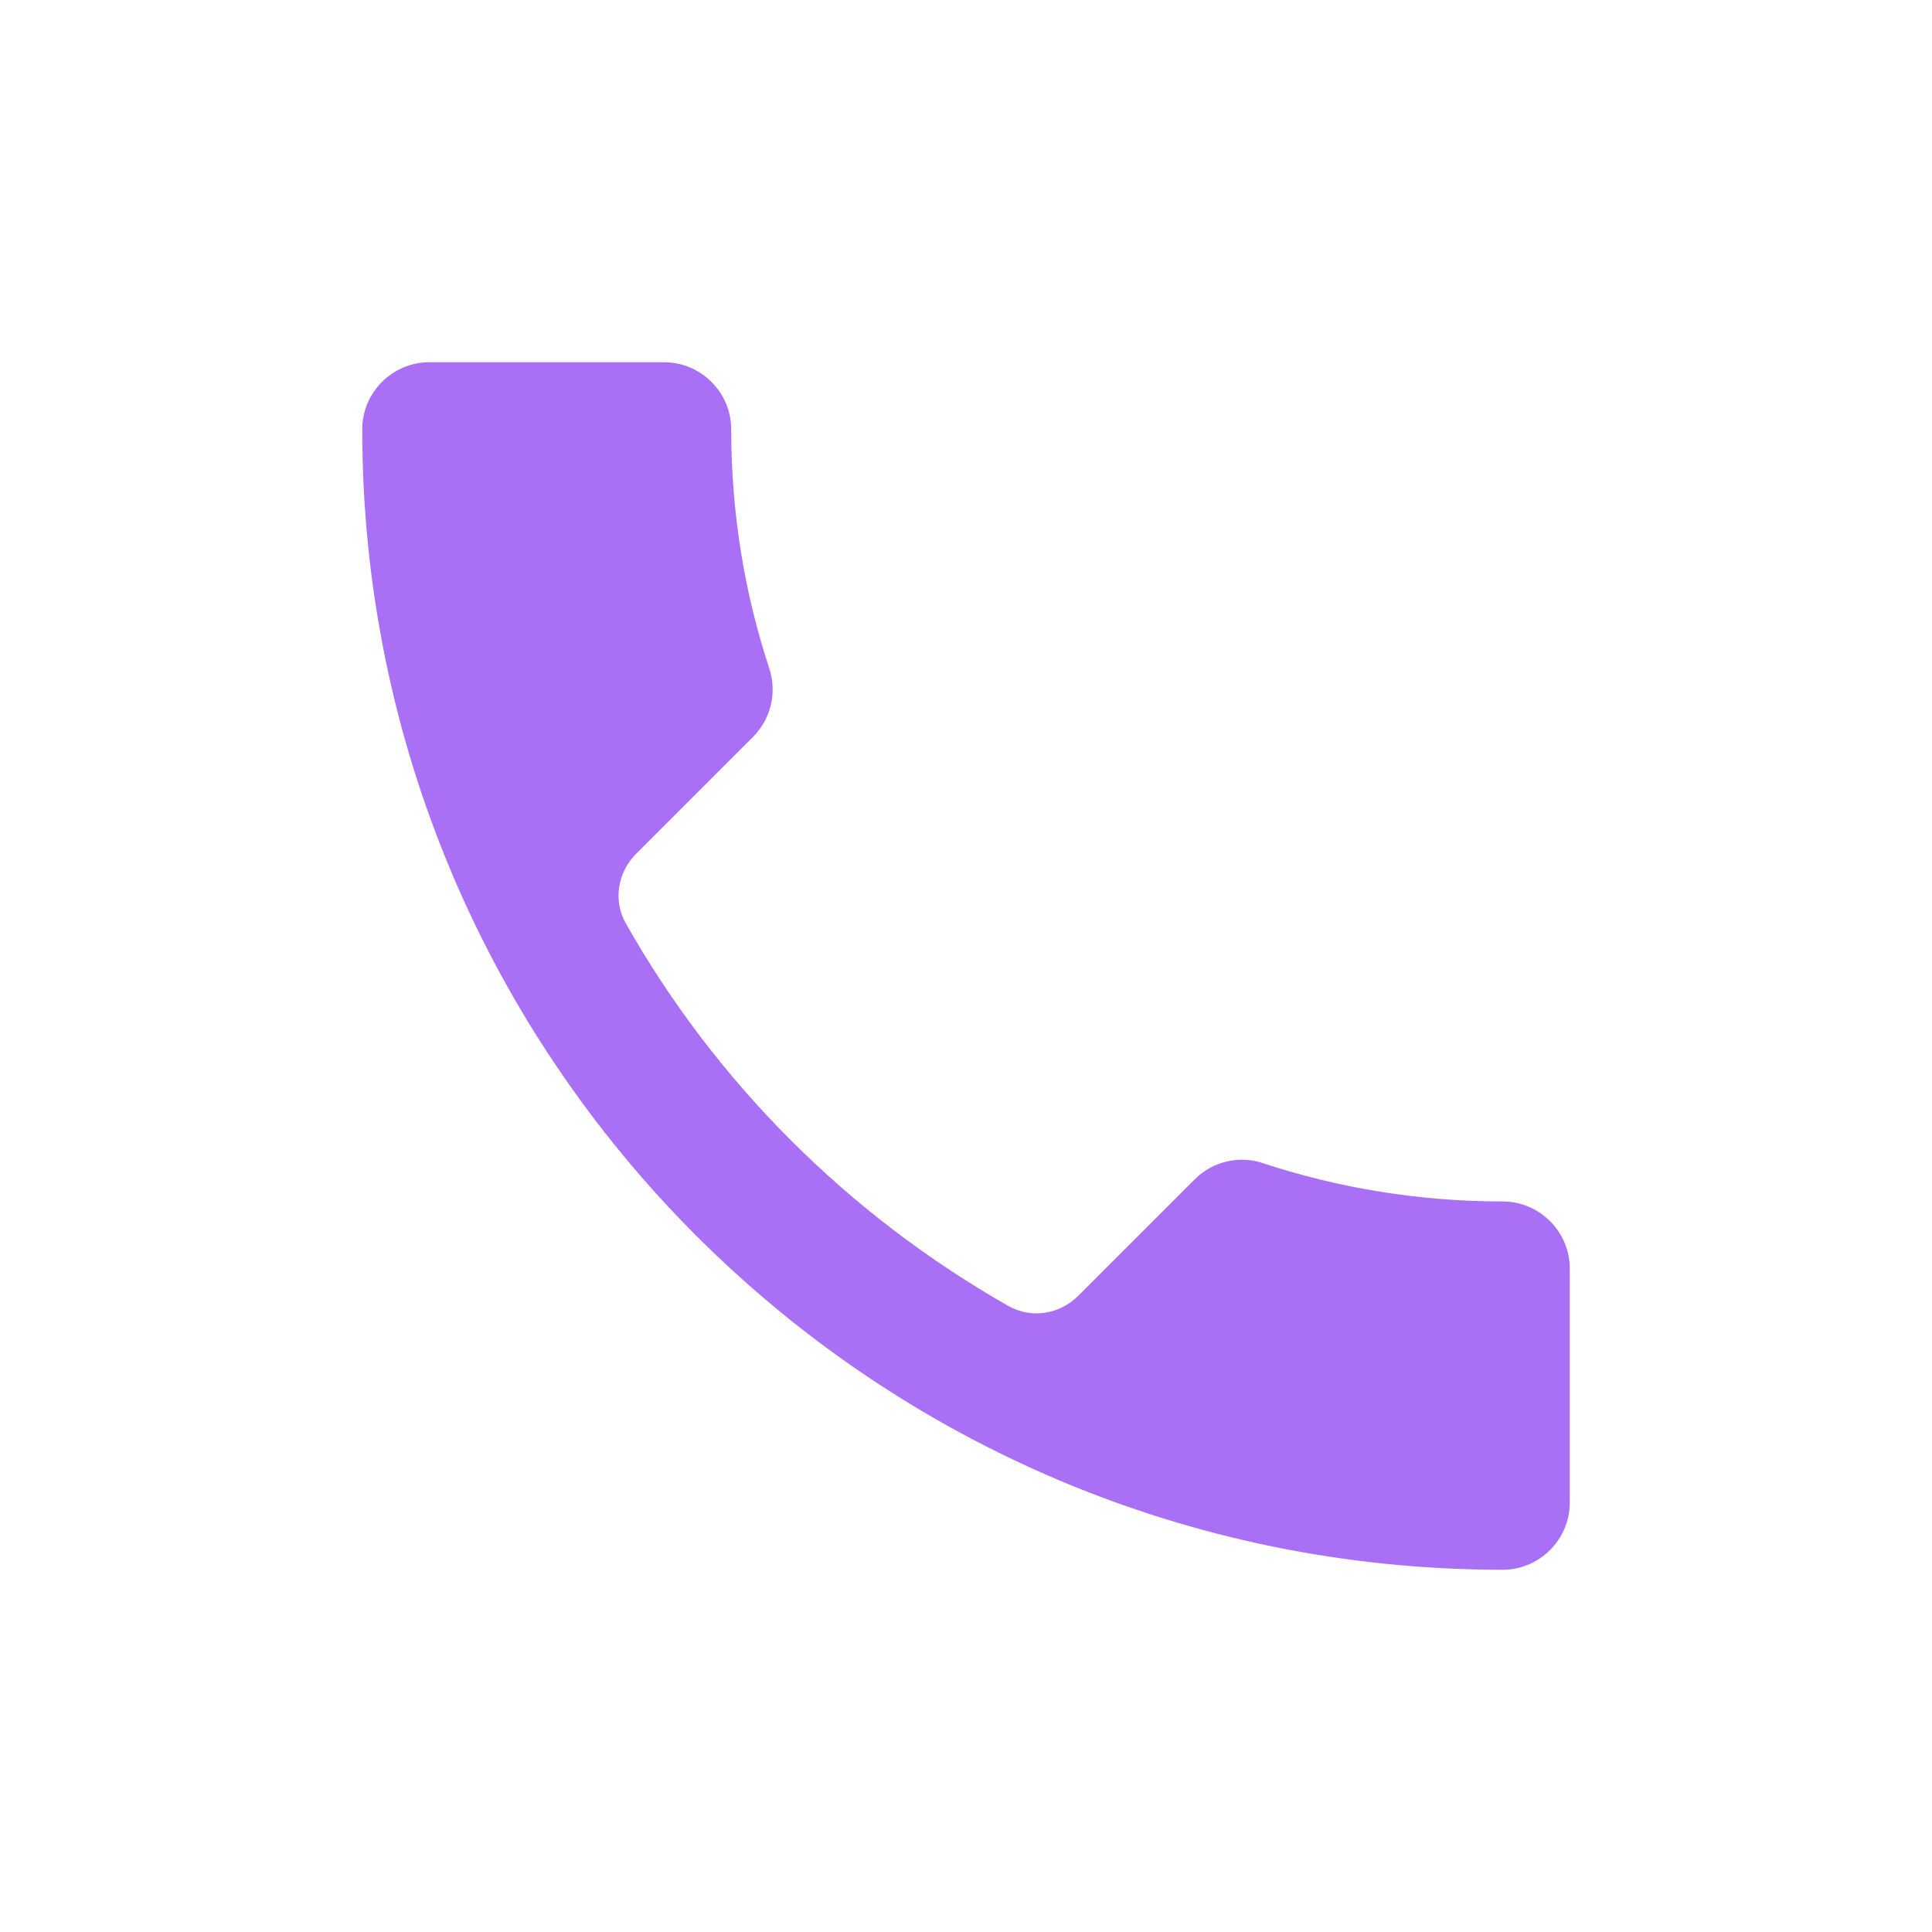 <?xml version="1.0" encoding="UTF-8"?> <svg xmlns="http://www.w3.org/2000/svg" width="32" height="32" viewBox="0 0 32 32" fill="none"><path d="M10.536 14.142C10.229 14.448 10.152 14.918 10.366 15.295C11.86 17.937 14.06 20.13 16.704 21.632C17.081 21.846 17.552 21.77 17.859 21.463L19.789 19.533C20.089 19.233 20.533 19.133 20.922 19.267C22.167 19.678 23.511 19.9 24.889 19.9C25.5 19.9 26 20.4 26 21.011V24.889C26 25.5 25.5 26 24.889 26C14.456 26 6 17.544 6 7.111C6 6.5 6.5 6 7.111 6H11C11.611 6 12.111 6.5 12.111 7.111C12.111 8.5 12.333 9.833 12.744 11.078C12.867 11.467 12.778 11.9 12.467 12.211L10.536 14.142Z" fill="#A970F5"></path></svg> 